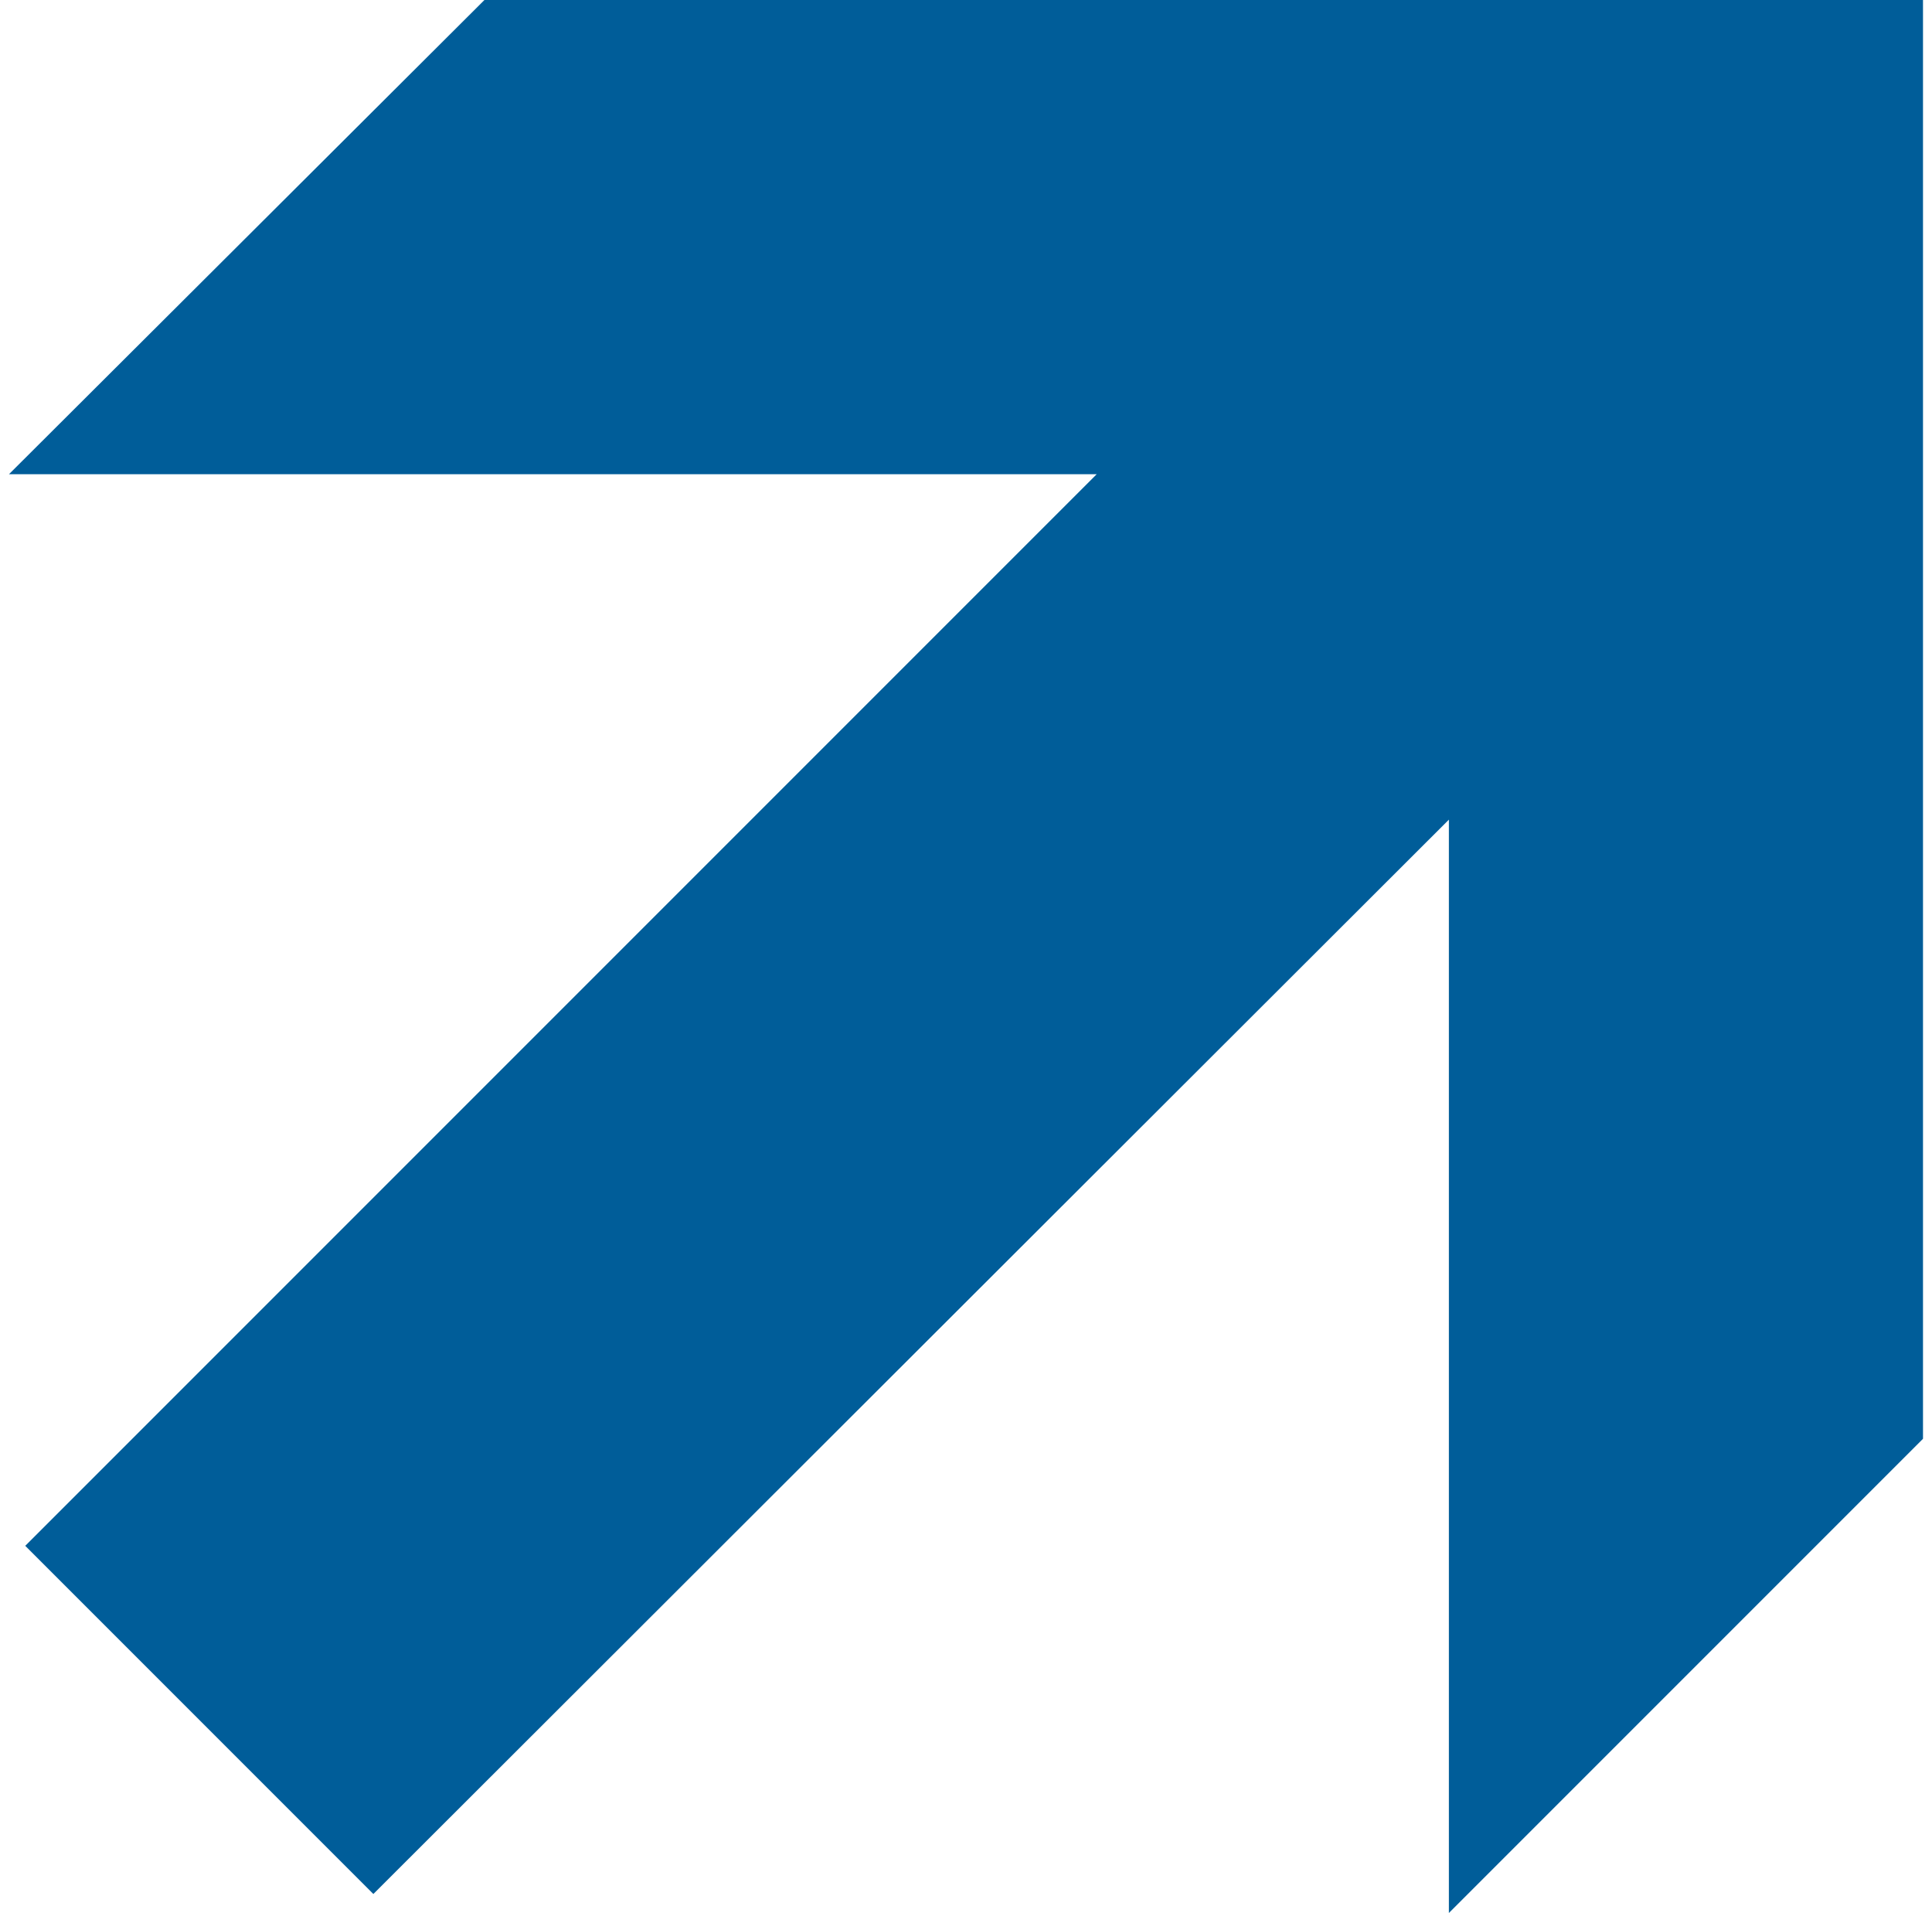 <?xml version="1.0" encoding="utf-8"?><!DOCTYPE svg PUBLIC "-//W3C//DTD SVG 1.0//EN" "http://www.w3.org/TR/2001/REC-SVG-20010904/DTD/svg10.dtd"><svg xmlns="http://www.w3.org/2000/svg" xmlns:xlink="http://www.w3.org/1999/xlink" version="1.0" x="0px" y="0px" viewBox="0 0 100 99.931" enable-background="new 0 0 100 99.931" xml:space="preserve" aria-hidden="true" width="100px" height="99px" style="fill:url(#CerosGradient_ida90ebbf3c);"><defs><linearGradient class="cerosgradient" data-cerosgradient="true" id="CerosGradient_ida90ebbf3c" gradientUnits="userSpaceOnUse" x1="50%" y1="100%" x2="50%" y2="0%"><stop offset="0%" stop-color="#005D99"/><stop offset="100%" stop-color="#005D99"/></linearGradient><linearGradient/></defs><polygon points="24.84,0 100,0 100,75.16 75.229,99.931 75.229,42.817 19.037,98.938 0.849,80.75 56.83,24.771 0,24.771 24.84,0 " style="fill:url(#CerosGradient_ida90ebbf3c);"/></svg>